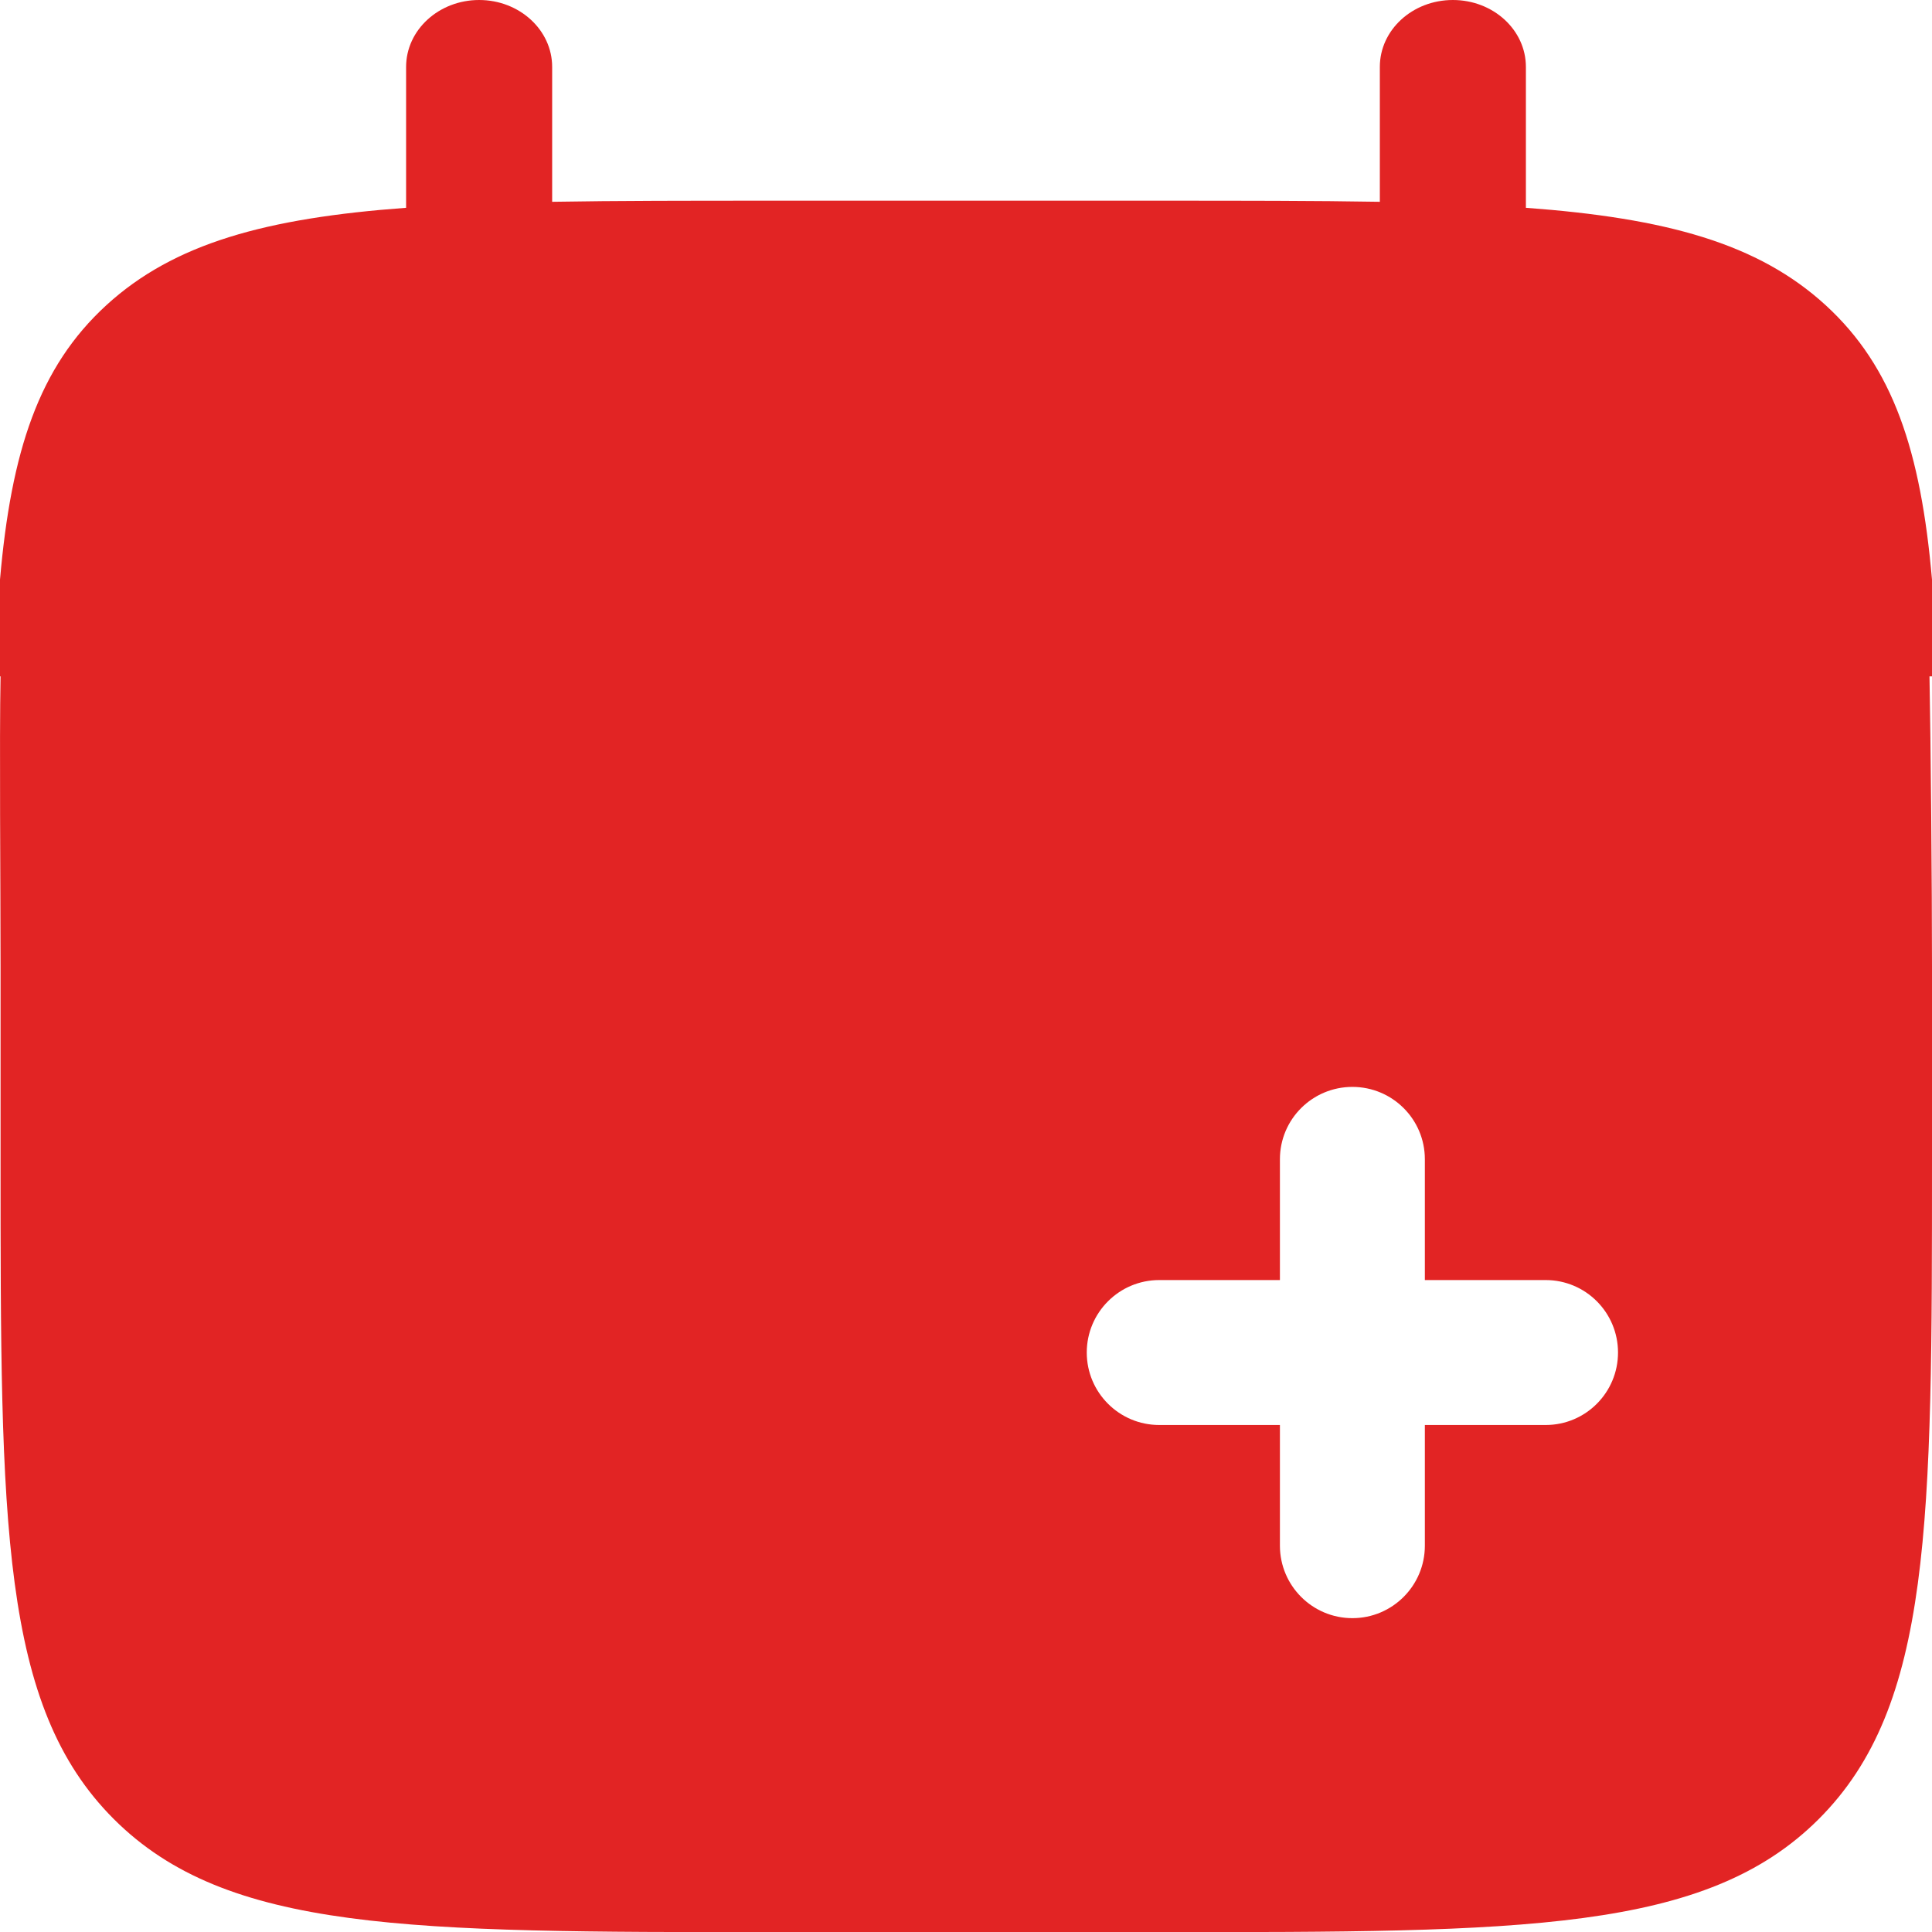 <?xml version="1.0" encoding="UTF-8"?>
<svg id="Layer_2" data-name="Layer 2" xmlns="http://www.w3.org/2000/svg" viewBox="0 0 138.63 138.64">
  <defs>
    <style>
      .cls-1 {
        fill: #e22424;
        isolation: isolate;
        stroke-width: 0px;
      }
    </style>
  </defs>
  <g id="Layer_1-2" data-name="Layer 1">
    <path class="cls-1" d="M138.63,41.59c-.8-9.2-2.78-15.25-7.63-19.69-4.85-4.44-11.45-6.25-21.51-6.99V4.8c0-2.65-2.34-4.8-5.24-4.8s-5.24,2.15-5.24,4.8v9.68c-4.65-.08-9.86-.08-15.72-.08h-27.95c-5.86,0-11.07,0-15.72.08V4.8c0-2.65-2.35-4.8-5.24-4.8s-5.24,2.15-5.24,4.8v10.11c-10.06.74-16.66,2.55-21.51,6.99C2.78,26.34.8,32.39,0,41.59v6.94h.04C-.05,53.14.04,63.51.04,69.32v13.86C.04,109.33.04,122.4,8.16,130.52s21.18,8.12,47.32,8.12h27.71c26.14,0,39.2,0,47.32-8.12,8.12-8.12,8.12-21.19,8.12-47.34v-13.86c0-5.81-.09-16.18-.18-20.79h.18v-6.94ZM110.91,102.25h-8.67v8.66c0,2.87-2.33,5.2-5.2,5.2s-5.2-2.33-5.2-5.2v-8.66h-8.66c-2.87,0-5.2-2.33-5.2-5.2s2.33-5.2,5.2-5.2h8.66v-8.67c0-2.87,2.33-5.19,5.2-5.19s5.2,2.32,5.2,5.19v8.67h8.67c2.87,0,5.19,2.33,5.19,5.2s-2.32,5.2-5.19,5.2Z"/>
  </g>
</svg>